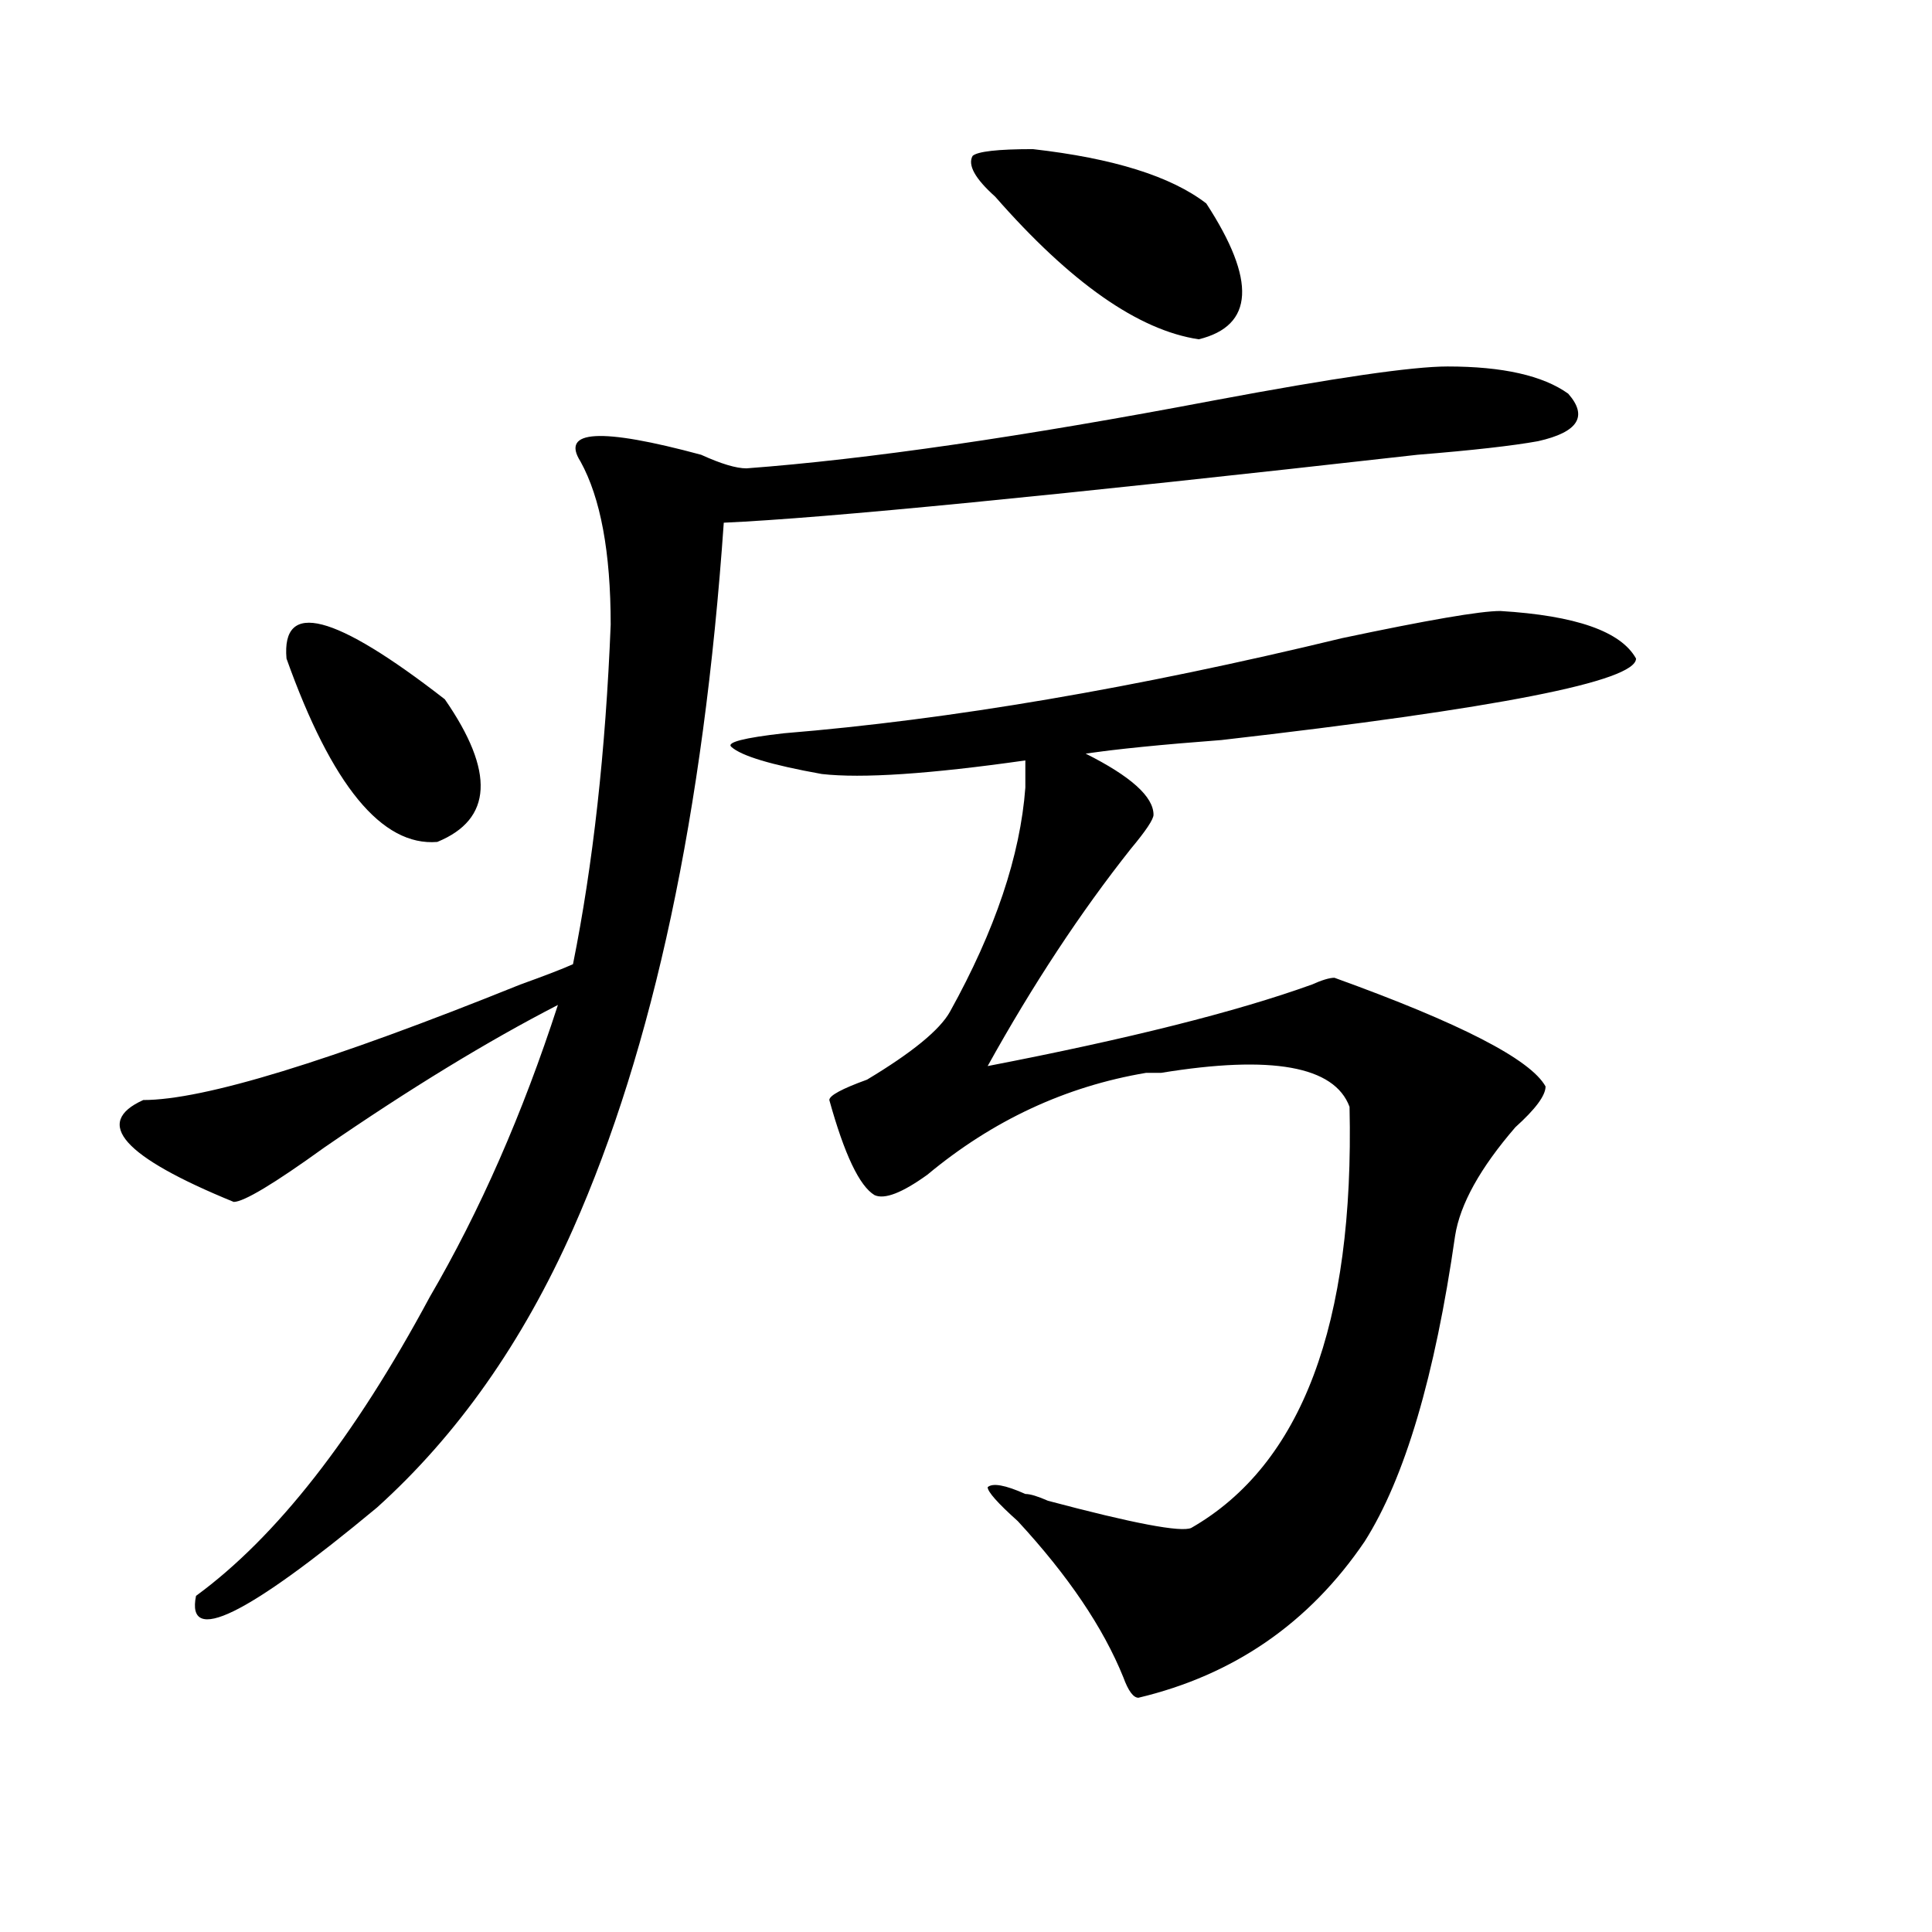 <?xml version="1.0" encoding="utf-8"?>
<!-- Generator: Adobe Illustrator 16.0.0, SVG Export Plug-In . SVG Version: 6.00 Build 0)  -->
<!DOCTYPE svg PUBLIC "-//W3C//DTD SVG 1.1//EN" "http://www.w3.org/Graphics/SVG/1.1/DTD/svg11.dtd">
<svg version="1.1" id="图层_1" xmlns="http://www.w3.org/2000/svg" xmlns:xlink="http://www.w3.org/1999/xlink" x="0px" y="0px"
	 width="1000px" height="1000px" viewBox="0 0 1000 1000" enable-background="new 0 0 1000 1000" xml:space="preserve">
<path d="M749.25,189.688c28.597,0,49.389,4.724,62.438,14.063c10.365,11.755,5.183,19.94-15.609,24.609
	c-13.049,2.362-33.841,4.724-62.438,7.031c-187.313,21.094-307.005,32.849-359.016,35.156
	c-10.427,150.019-36.463,271.911-78.047,365.625c-26.036,58.612-59.877,106.677-101.461,144.141
	c-67.681,56.25-98.9,71.466-93.656,45.703c41.584-30.433,81.949-82.013,120.973-154.688c25.975-44.495,48.109-94.922,66.34-151.172
	c-36.463,18.786-76.766,43.396-120.973,73.828c-26.036,18.786-41.645,28.125-46.828,28.125
	c-57.255-23.401-72.864-40.979-46.828-52.734c31.219,0,96.217-19.886,195.117-59.766c12.988-4.669,22.073-8.185,27.316-10.547
	c10.365-51.526,16.89-110.138,19.512-175.781c0-37.464-5.244-65.589-15.609-84.375c-10.427-16.37,10.365-17.578,62.438-3.516
	c10.365,4.724,18.17,7.031,23.414,7.031c62.438-4.669,143.045-16.37,241.945-35.156C690.715,195.565,731.019,189.688,749.25,189.688
	z M148.29,340.859c-2.622-30.433,24.695-23.401,81.949,21.094c25.975,37.519,24.695,62.128-3.902,73.828
	C197.678,438.144,171.704,406.503,148.29,340.859z M776.567,316.25c39.023,2.362,62.438,10.547,70.242,24.609
	c0,11.755-71.584,25.817-214.629,42.188c-31.219,2.362-54.633,4.724-70.242,7.031c23.414,11.755,35.121,22.302,35.121,31.641
	c0,2.362-3.902,8.239-11.707,17.578c-26.036,32.849-50.73,70.313-74.145,112.5c72.803-14.063,128.777-28.125,167.801-42.188
	c5.183-2.308,9.085-3.516,11.707-3.516c64.998,23.456,101.461,42.188,109.266,56.25c0,4.724-5.244,11.755-15.609,21.094
	c-18.231,21.094-28.658,39.88-31.219,56.25c-10.427,72.675-26.036,125.409-46.828,158.203
	c-28.658,42.188-67.681,69.104-117.07,80.859c-2.622,0-5.244-3.516-7.805-10.547c-10.427-25.818-28.658-52.734-54.633-80.859
	c-10.427-9.339-15.609-15.216-15.609-17.578c2.561-2.308,9.085-1.153,19.512,3.516c2.561,0,6.463,1.208,11.707,3.516
	c44.206,11.755,68.901,16.425,74.145,14.063c57.194-32.794,84.51-105.469,81.949-217.969c-7.805-21.094-40.365-26.917-97.559-17.578
	c-2.622,0-5.244,0-7.805,0c-41.645,7.031-79.388,24.609-113.168,52.734c-13.049,9.394-22.134,12.909-27.316,10.547
	c-7.805-4.669-15.609-21.094-23.414-49.219c0-2.308,6.463-5.823,19.512-10.547c23.414-14.063,37.682-25.763,42.926-35.156
	c23.414-42.188,36.402-80.859,39.023-116.016c0-7.031,0-11.7,0-14.063c-49.45,7.031-84.571,9.394-105.363,7.031
	c-26.036-4.669-41.645-9.339-46.828-14.063c-2.622-2.308,6.463-4.669,27.316-7.031c85.852-7.031,182.069-23.401,288.773-49.219
	C738.824,320.974,766.14,316.25,776.567,316.25z M534.622,77.188c41.584,4.724,71.523,14.063,89.754,28.125
	c25.975,39.88,24.695,63.281-3.902,70.313c-31.219-4.669-66.34-29.278-105.363-73.828c-10.427-9.339-14.329-16.37-11.707-21.094
	C505.964,78.396,516.39,77.188,534.622,77.188z"/>
</svg>
